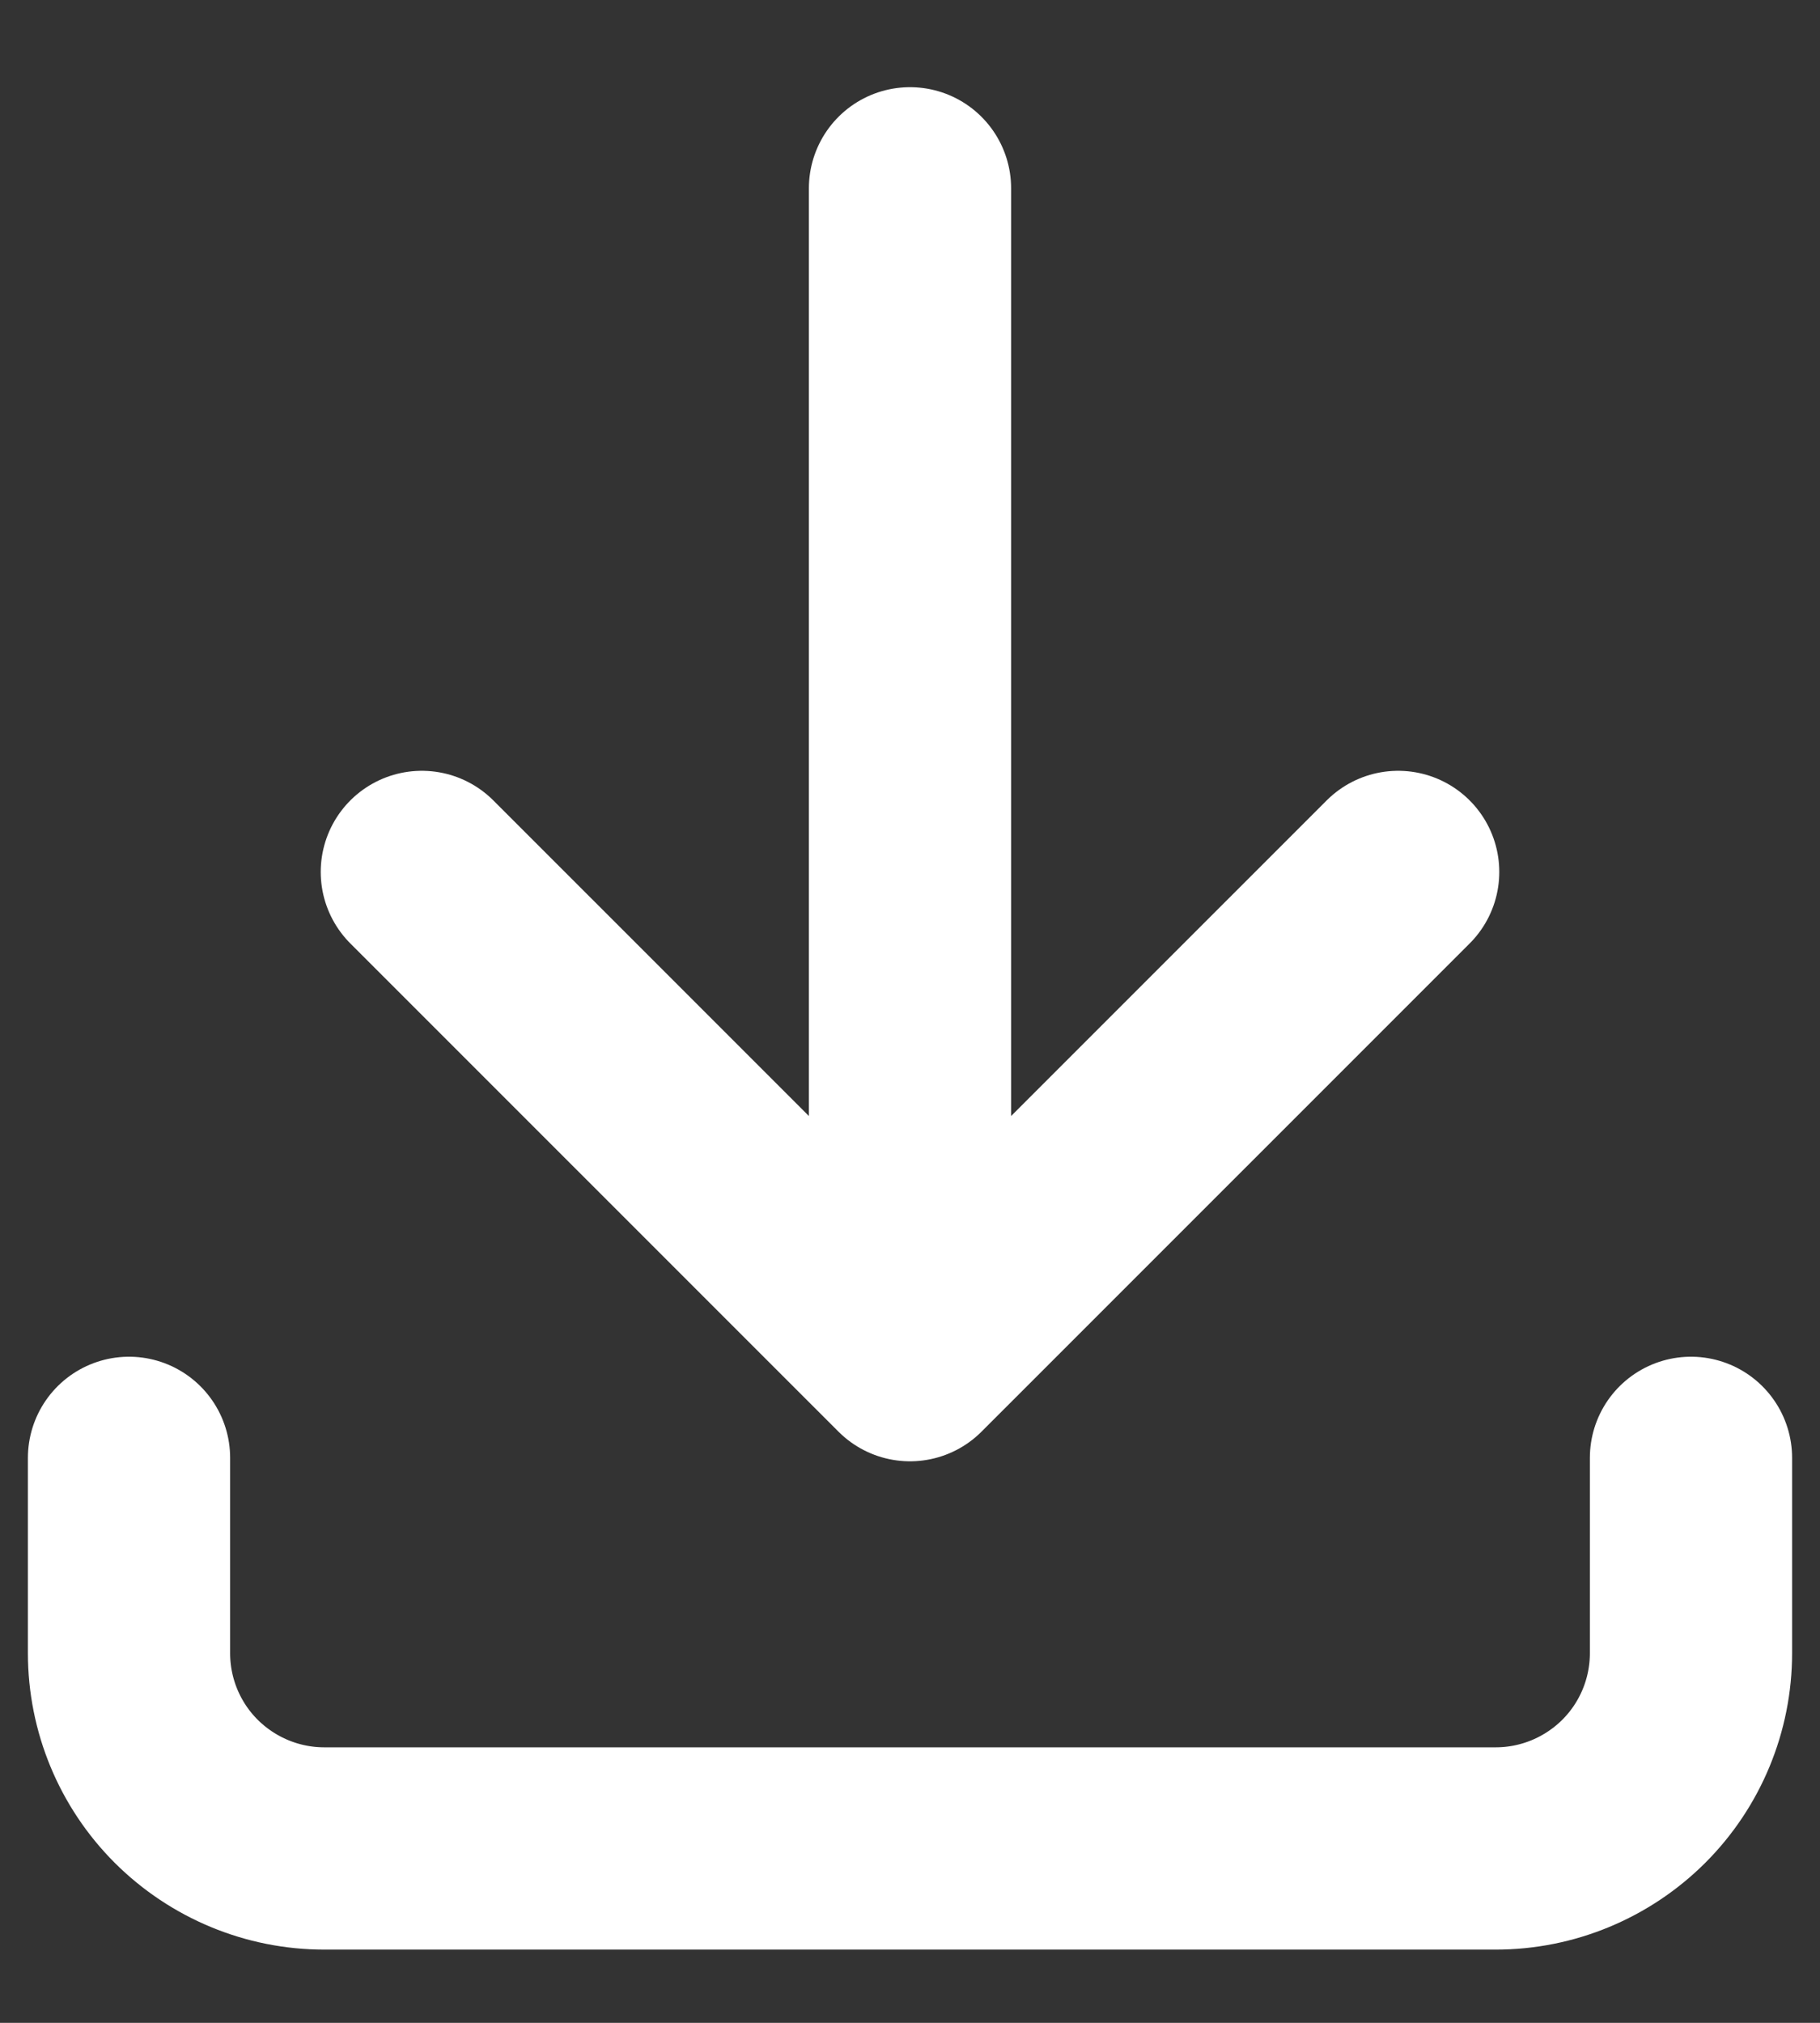 <svg width="18" height="20" viewBox="0 0 18 20" fill="none" xmlns="http://www.w3.org/2000/svg">
<rect x="0" y="0" width="18" height="20" fill="#333333" stroke="none"/>
<path d="M1.276 14.414V16.345C1.276 16.857 1.479 17.348 1.841 17.71C2.204 18.072 2.695 18.276 3.207 18.276H14.793C15.305 18.276 15.796 18.072 16.159 17.71C16.521 17.348 16.724 16.857 16.724 16.345V14.414M4.172 8.621L9 13.448M9 13.448L13.828 8.621M9 13.448V1.862" stroke="white" stroke-width="2" stroke-linecap="round" stroke-linejoin="round"/>
</svg>

